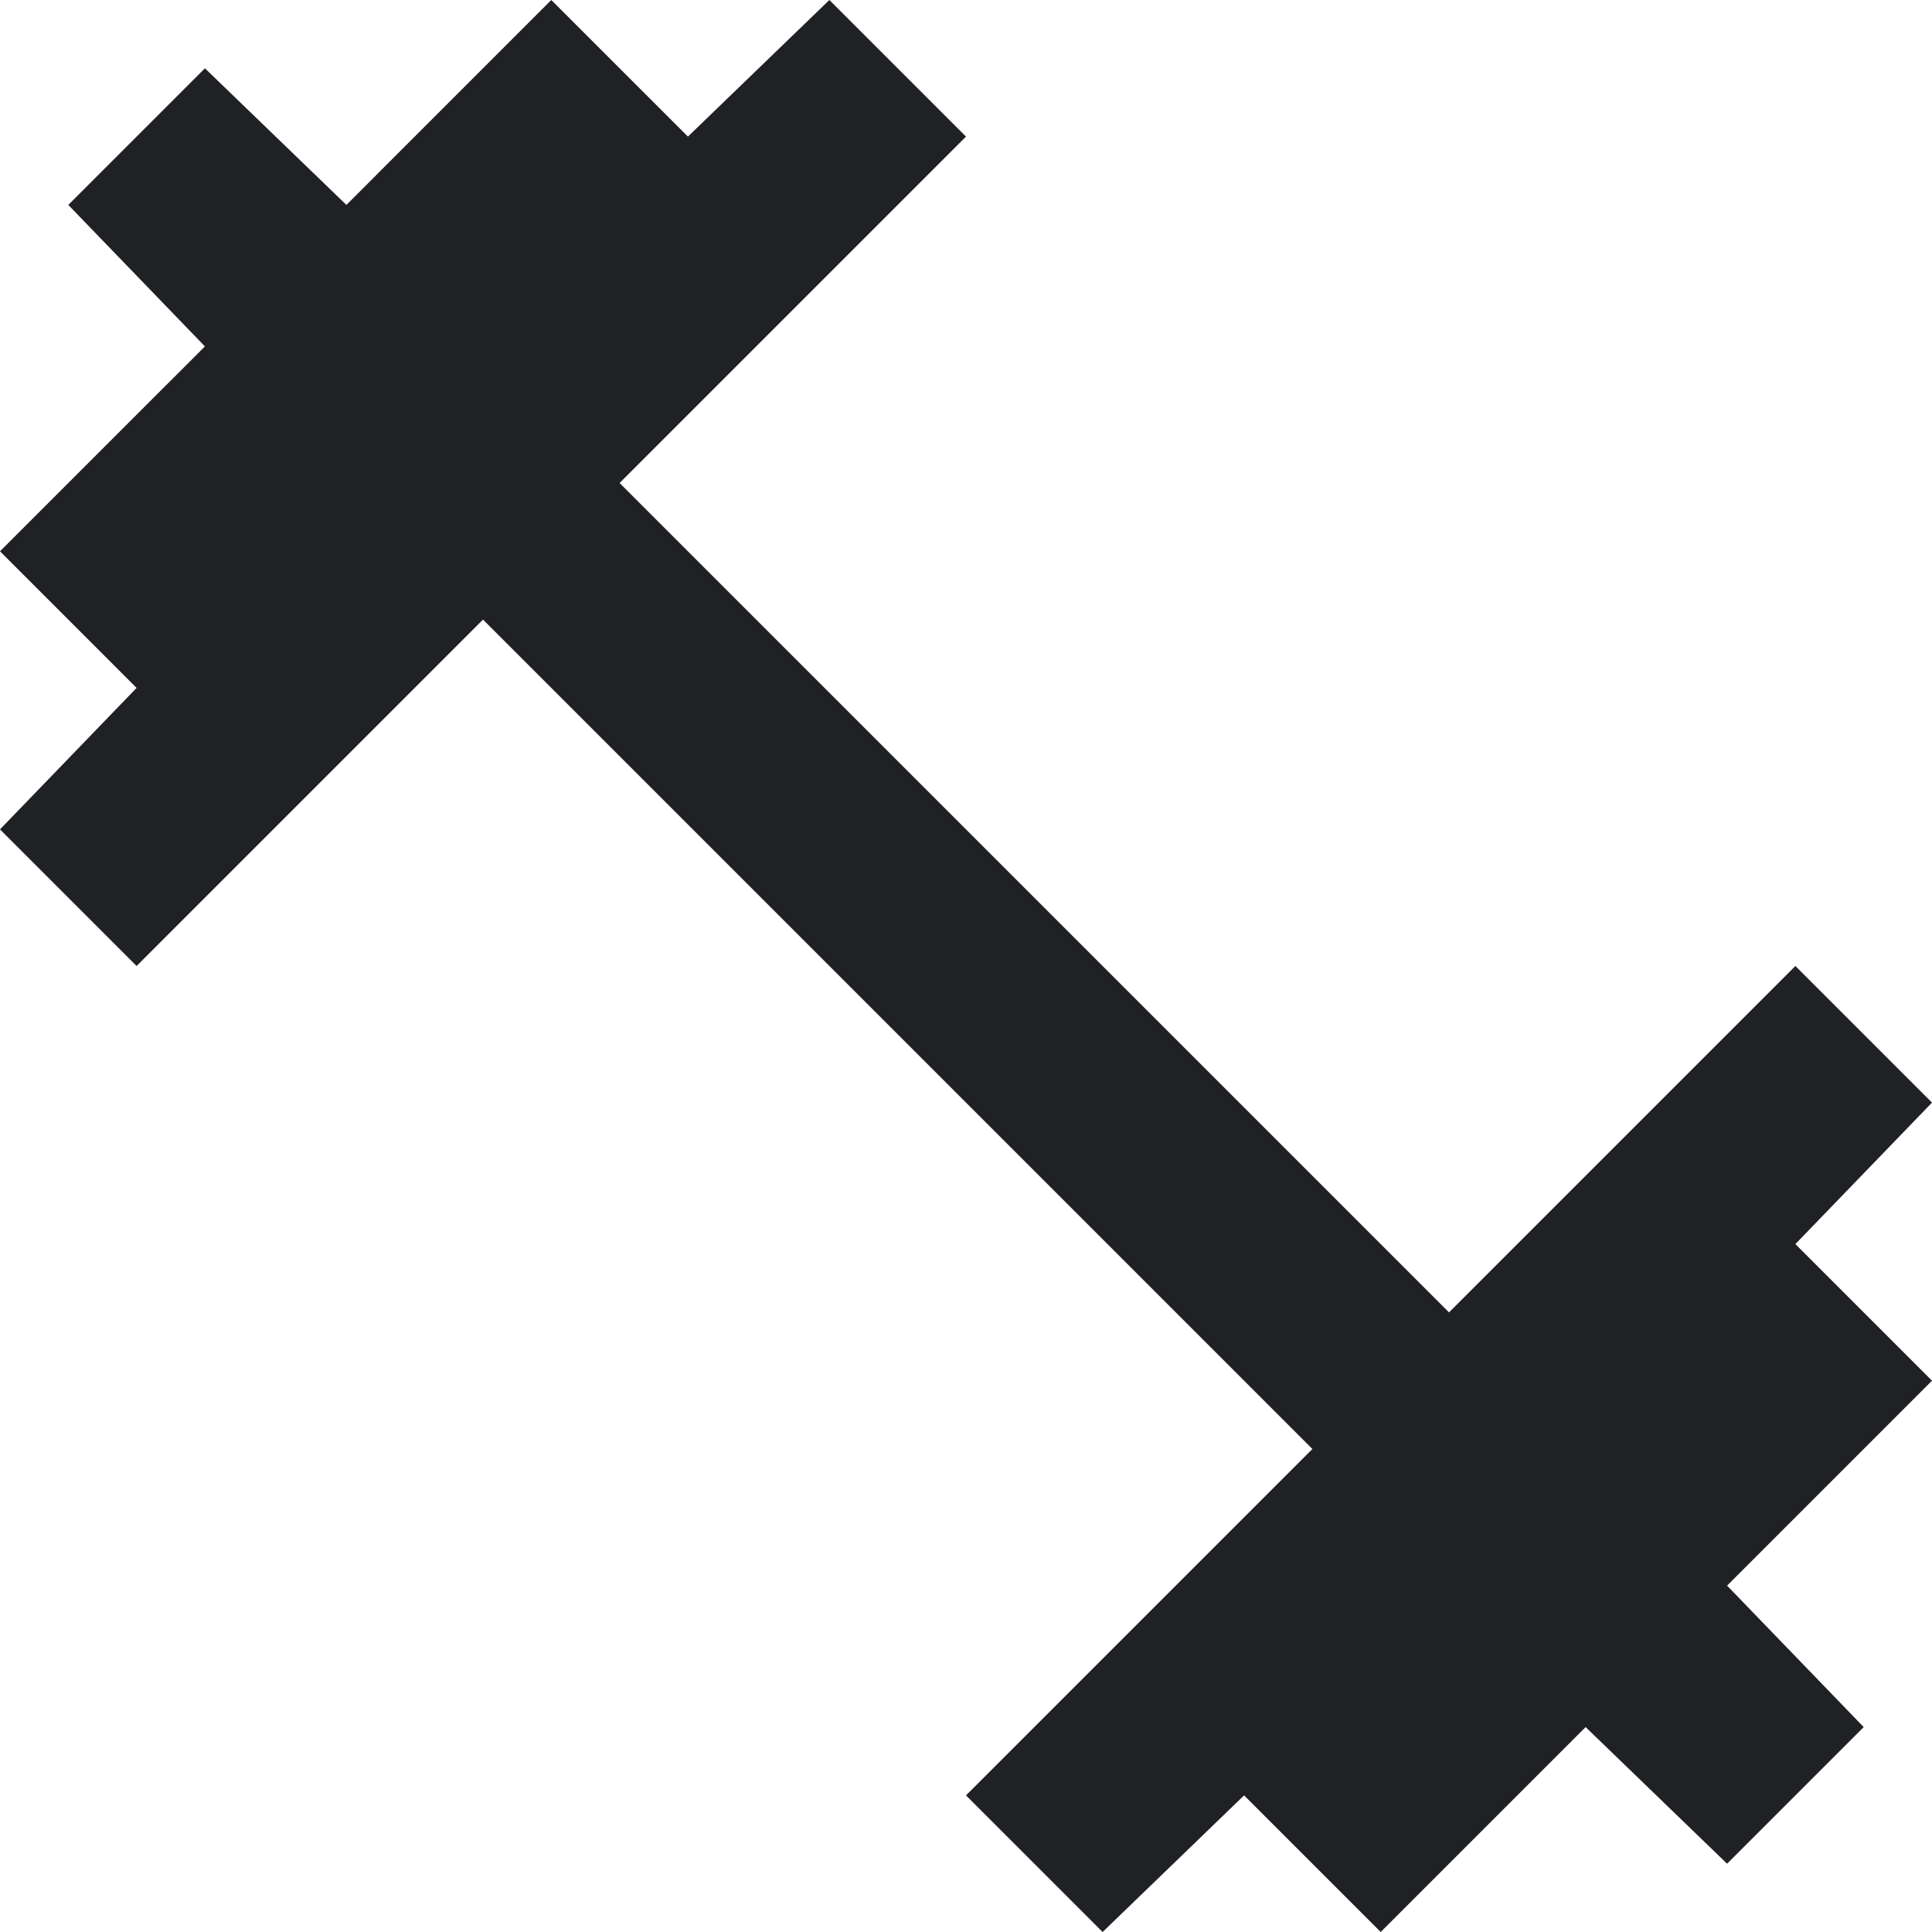 <svg width="94" height="94" viewBox="0 0 94 94" fill="none" xmlns="http://www.w3.org/2000/svg">
<path d="M53.647 94L47 87.353L63.853 70.5L23.5 30.146L6.646 47L0 40.353L6.646 33.47L0 26.823L9.97 16.854L3.323 9.97L9.97 3.323L16.854 9.97L26.823 0L33.47 6.646L40.353 0L47 6.646L30.146 23.5L70.5 63.853L87.353 47L94 53.647L87.353 60.53L94 67.177L84.03 77.147L90.677 84.03L84.03 90.677L77.147 84.03L67.177 94L60.53 87.353L53.647 94Z" fill="#1F2124"/>
</svg>
